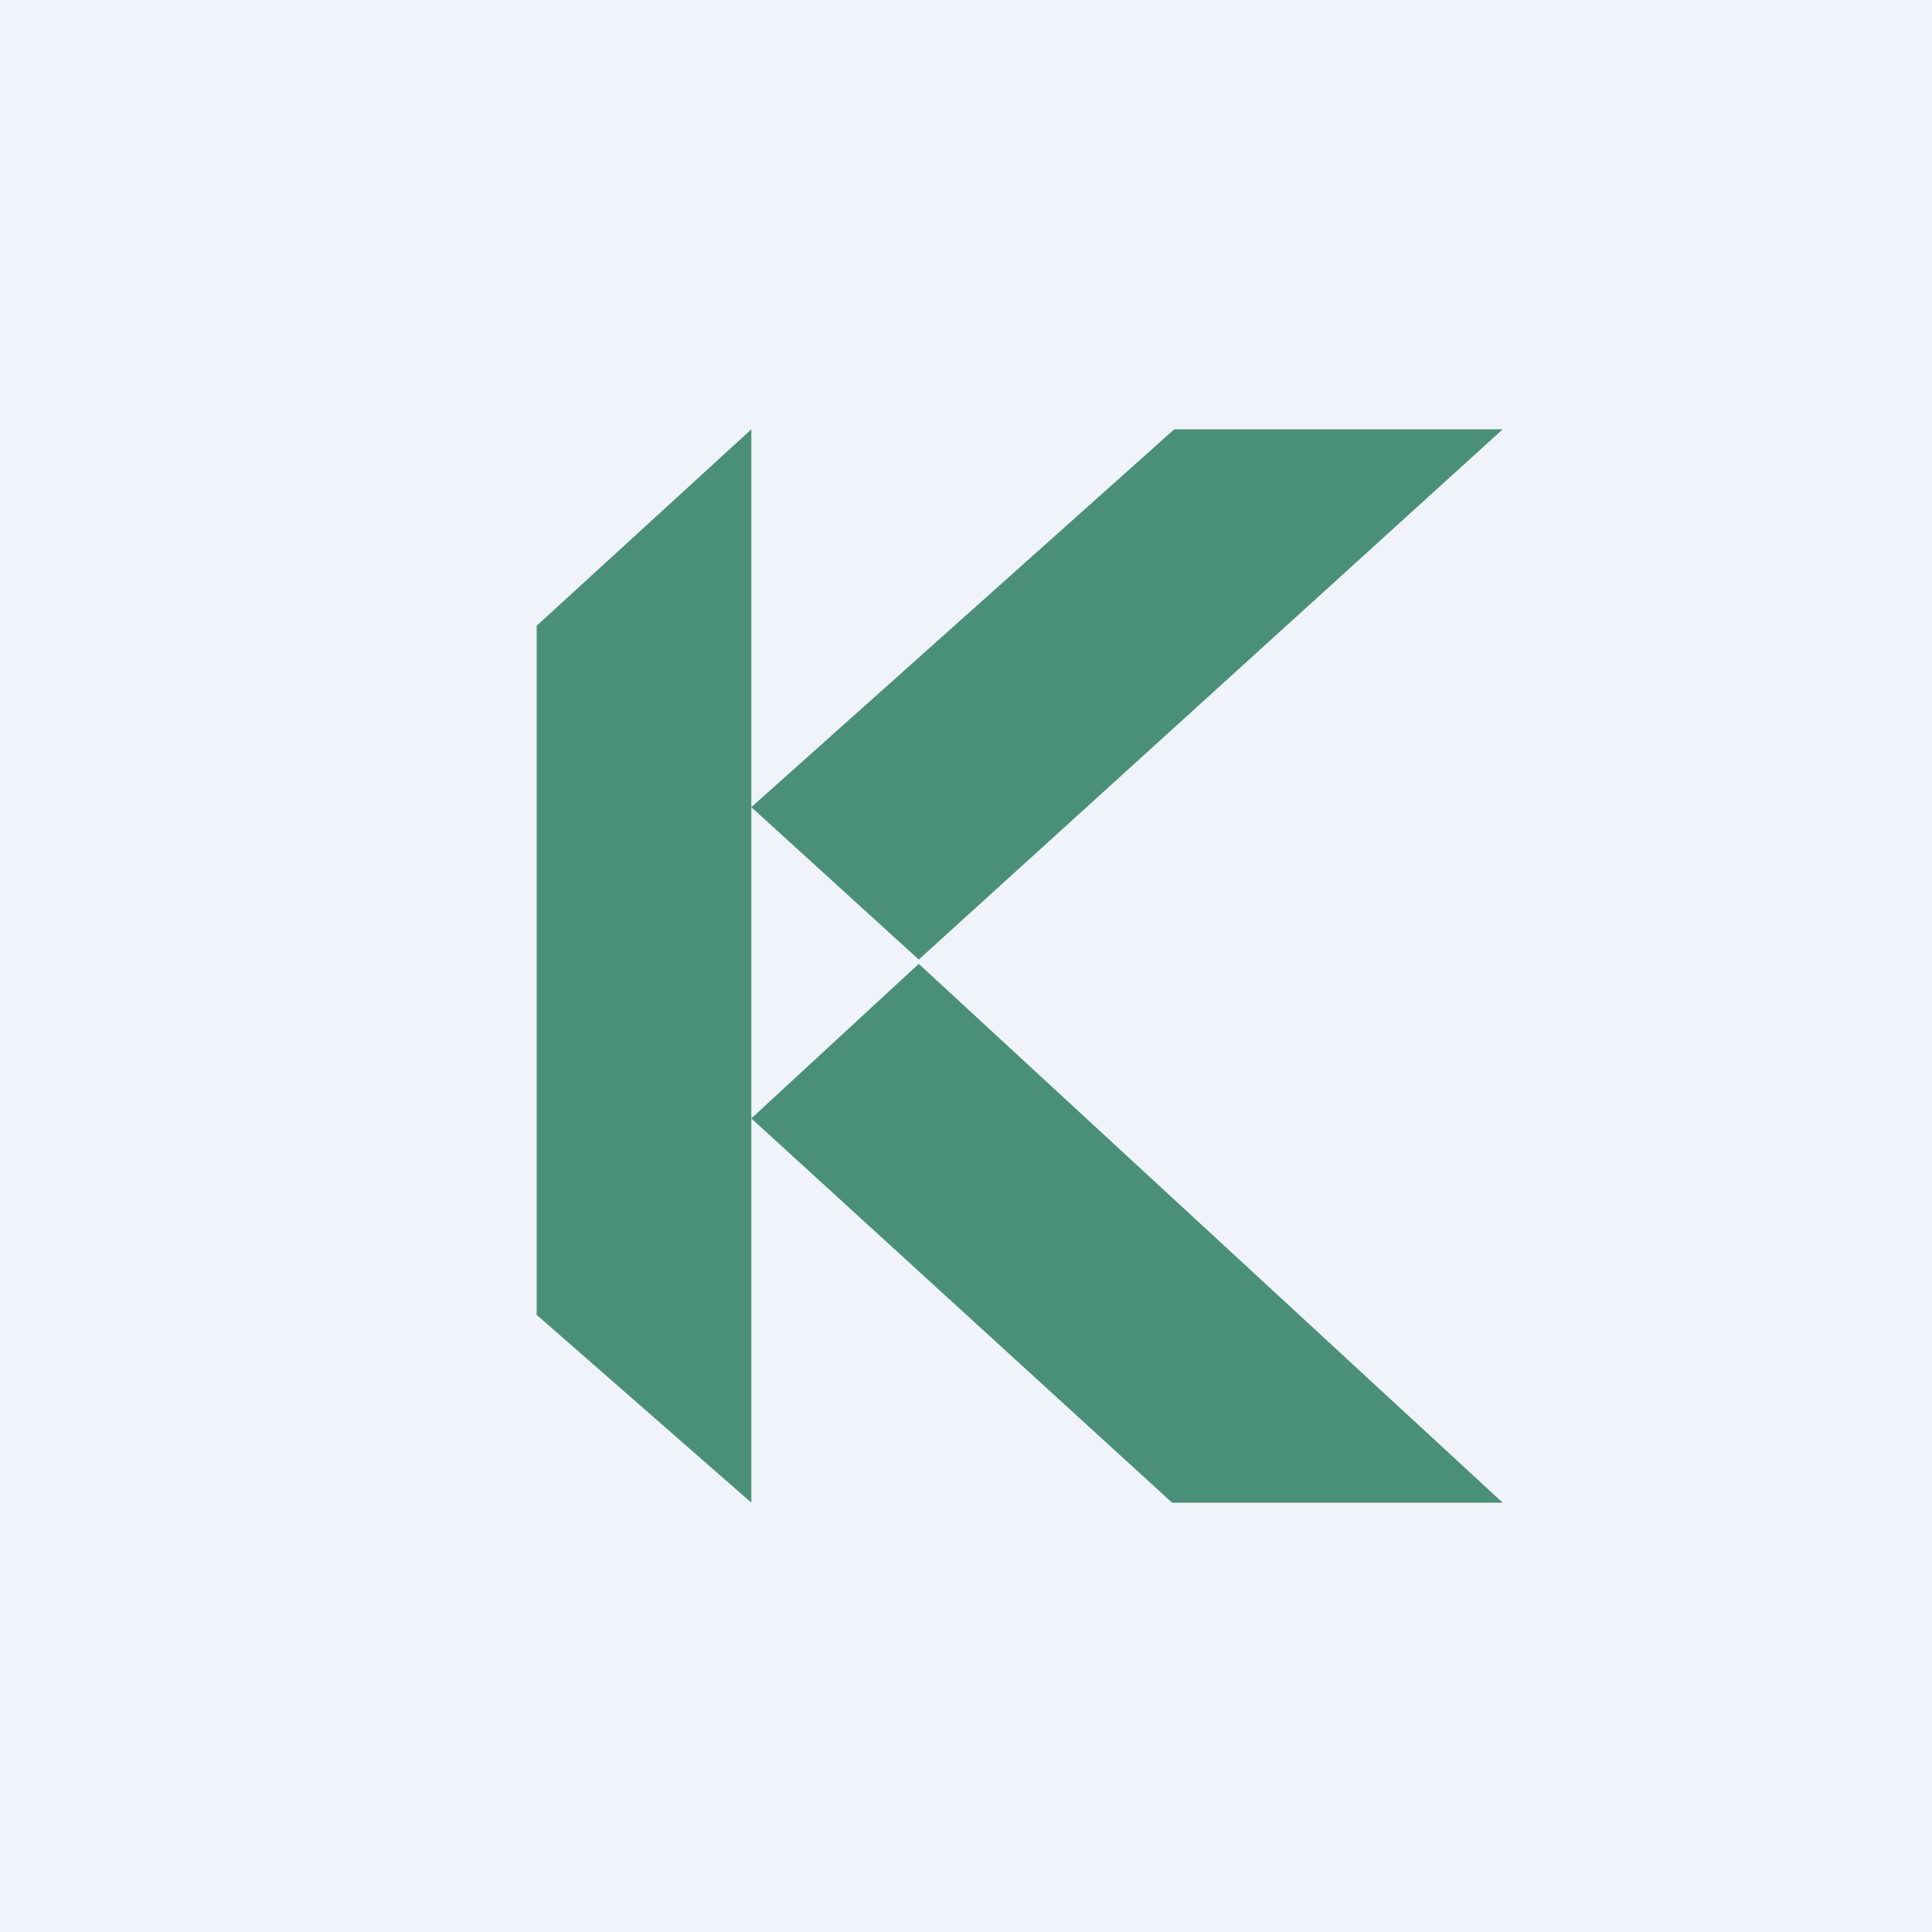 <!-- by TradingView --><svg width="18" height="18" viewBox="0 0 18 18" xmlns="http://www.w3.org/2000/svg"><path fill="#F0F3FA" d="M0 0h18v18H0z"/><path d="M7 14V4L5 5.83v6.42L7 14ZM10.94 4 7 7.52l1.56 1.42L14 4h-3.06ZM10.92 14 7 10.42l1.56-1.44L14 14h-3.08Z" fill="#4A9079"/></svg>